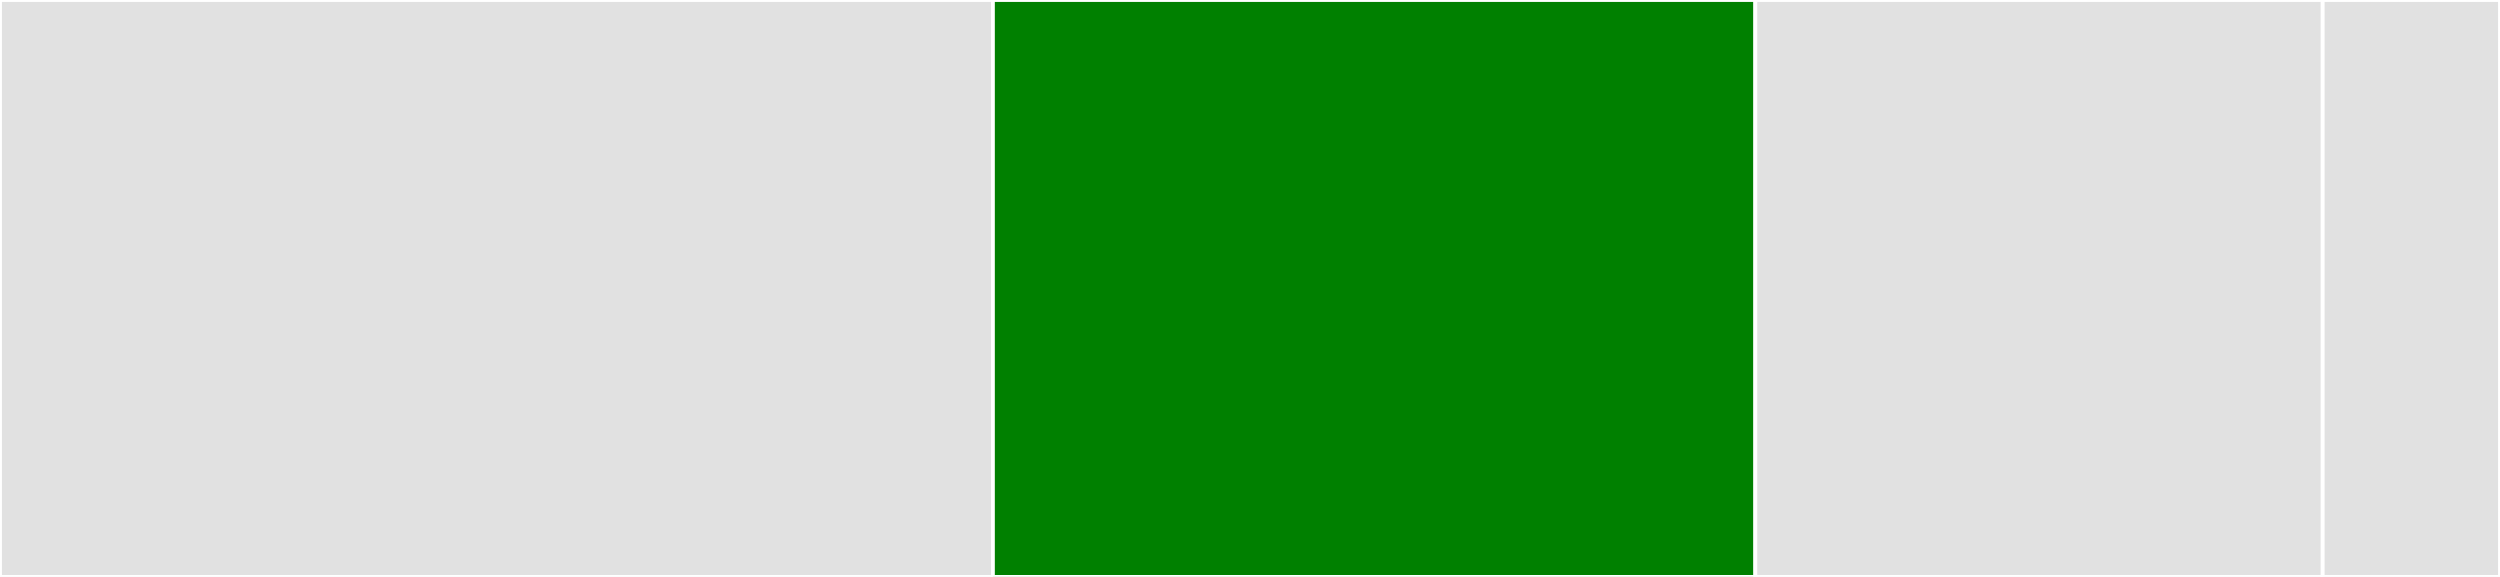 <svg baseProfile="full" width="650" height="150" viewBox="0 0 650 150" version="1.1"
xmlns="http://www.w3.org/2000/svg" xmlns:ev="http://www.w3.org/2001/xml-events"
xmlns:xlink="http://www.w3.org/1999/xlink">

<rect x="0" y="0" width="650" height="150" fill="#333333" stroke="none"/>

<style>rect.s{mask:url(#mask);}</style>
<defs>
  <pattern id="white" width="4" height="4" patternUnits="userSpaceOnUse" patternTransform="rotate(45)">
    <rect width="2" height="2" transform="translate(0,0)" fill="white"></rect>
  </pattern>
  <mask id="mask">
    <rect x="0" y="0" width="100%" height="100%" fill="url(#white)"></rect>
  </mask>
</defs>

<rect x="0" y="0" width="258.156" height="150.0" fill="#e1e1e1" stroke="white" stroke-width="1" class=" tooltipped" data-content="init.c"><title>init.c</title></rect>
<rect x="258.156" y="0" width="198.227" height="150.0" fill="green" stroke="white" stroke-width="1" class=" tooltipped" data-content="debugme.c"><title>debugme.c</title></rect>
<rect x="456.383" y="0" width="147.518" height="150.0" fill="#e1e1e1" stroke="white" stroke-width="1" class=" tooltipped" data-content="gdb.c"><title>gdb.c</title></rect>
<rect x="603.901" y="0" width="46.099" height="150" fill="#e1e1e1" stroke="white" stroke-width="1" class=" tooltipped" data-content="common.c"><title>common.c</title></rect>
</svg>